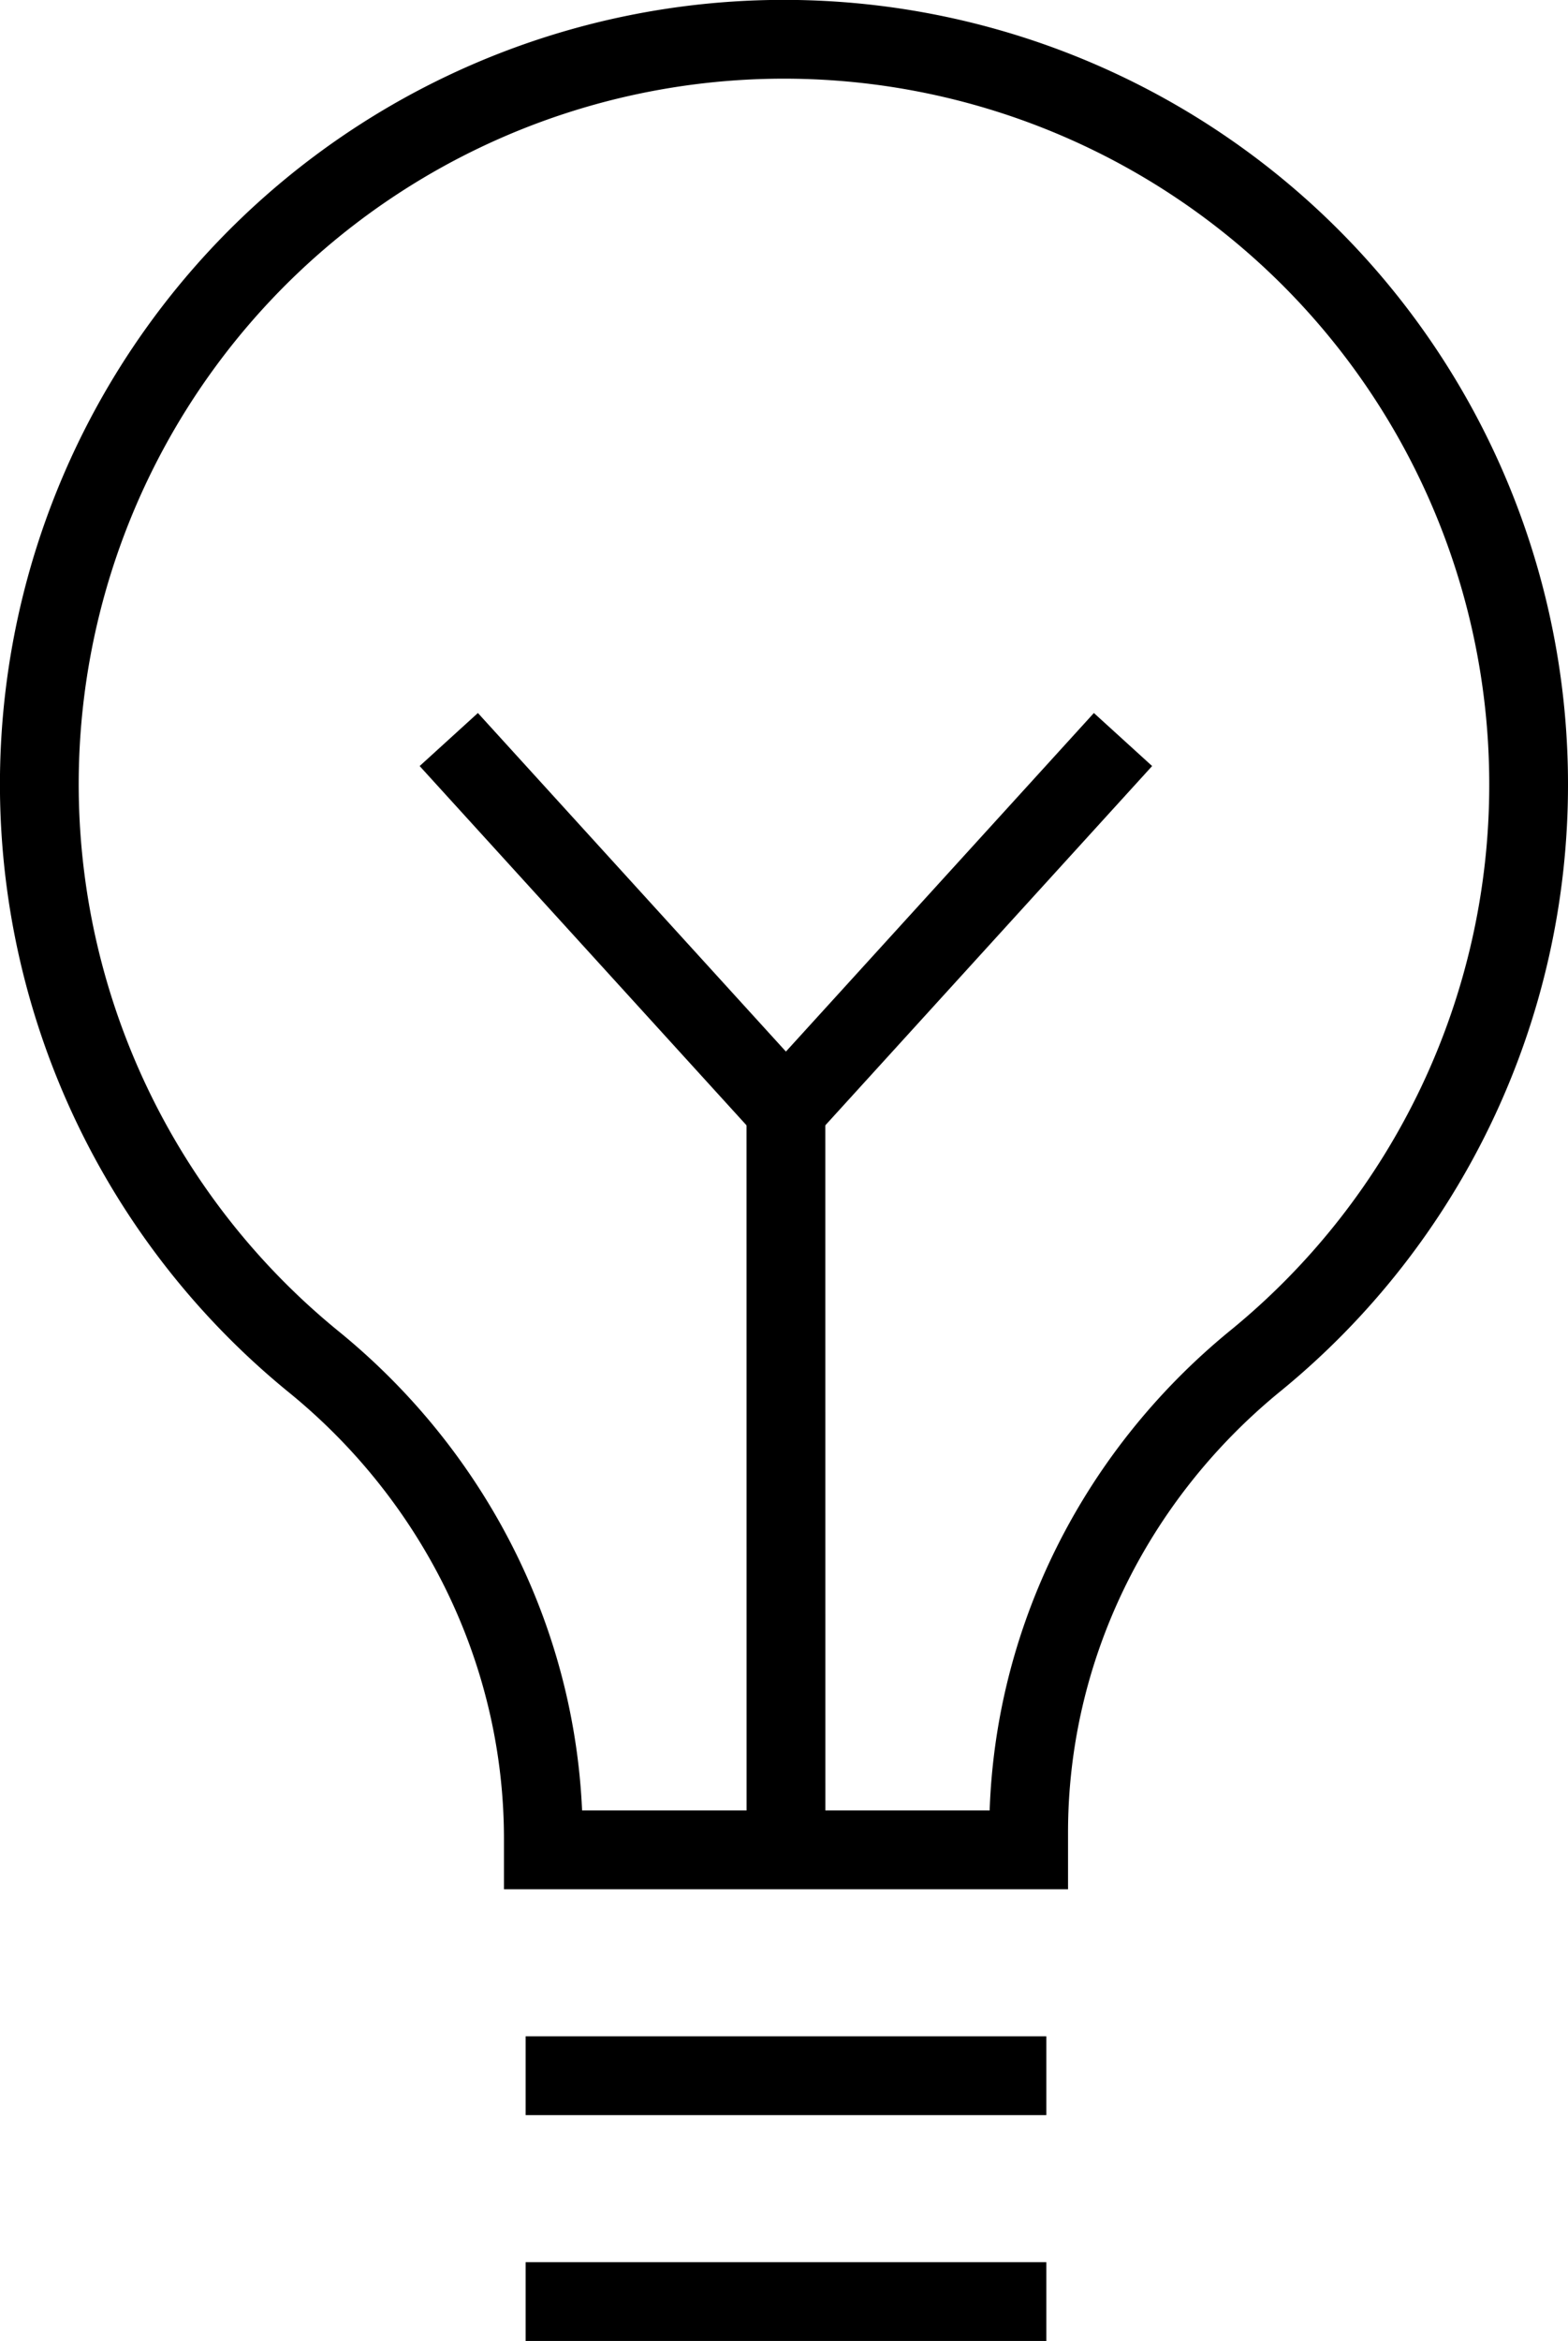 <svg xmlns="http://www.w3.org/2000/svg" viewBox="0 0 298.63 445.67"><defs><style>.cls-1{fill:none;stroke:#000;stroke-miterlimit:10;stroke-width:15px;}</style></defs><g id="Ebene_1" data-name="Ebene 1"><line class="cls-1" x1="149.68" y1="211.34" x2="149.69" y2="352.17"/><polyline class="cls-1" points="213.88 140.79 149.68 211.34 85.47 140.79"/><line class="cls-1" x1="100.11" y1="395.17" x2="199.28" y2="395.17"/><line class="cls-1" x1="100.11" y1="438.17" x2="199.28" y2="438.17"/><path class="cls-1" d="M397.47,175.48a141.82,141.82,0,1,0-231.32,110c27.38,22.31,43.67,55.45,43.67,90.77v2.09h92.43V375c0-34.9,16.1-67.61,43.12-89.7A141.51,141.51,0,0,0,397.47,175.48Z" transform="translate(-106.34 -26.17)"/></g></svg>